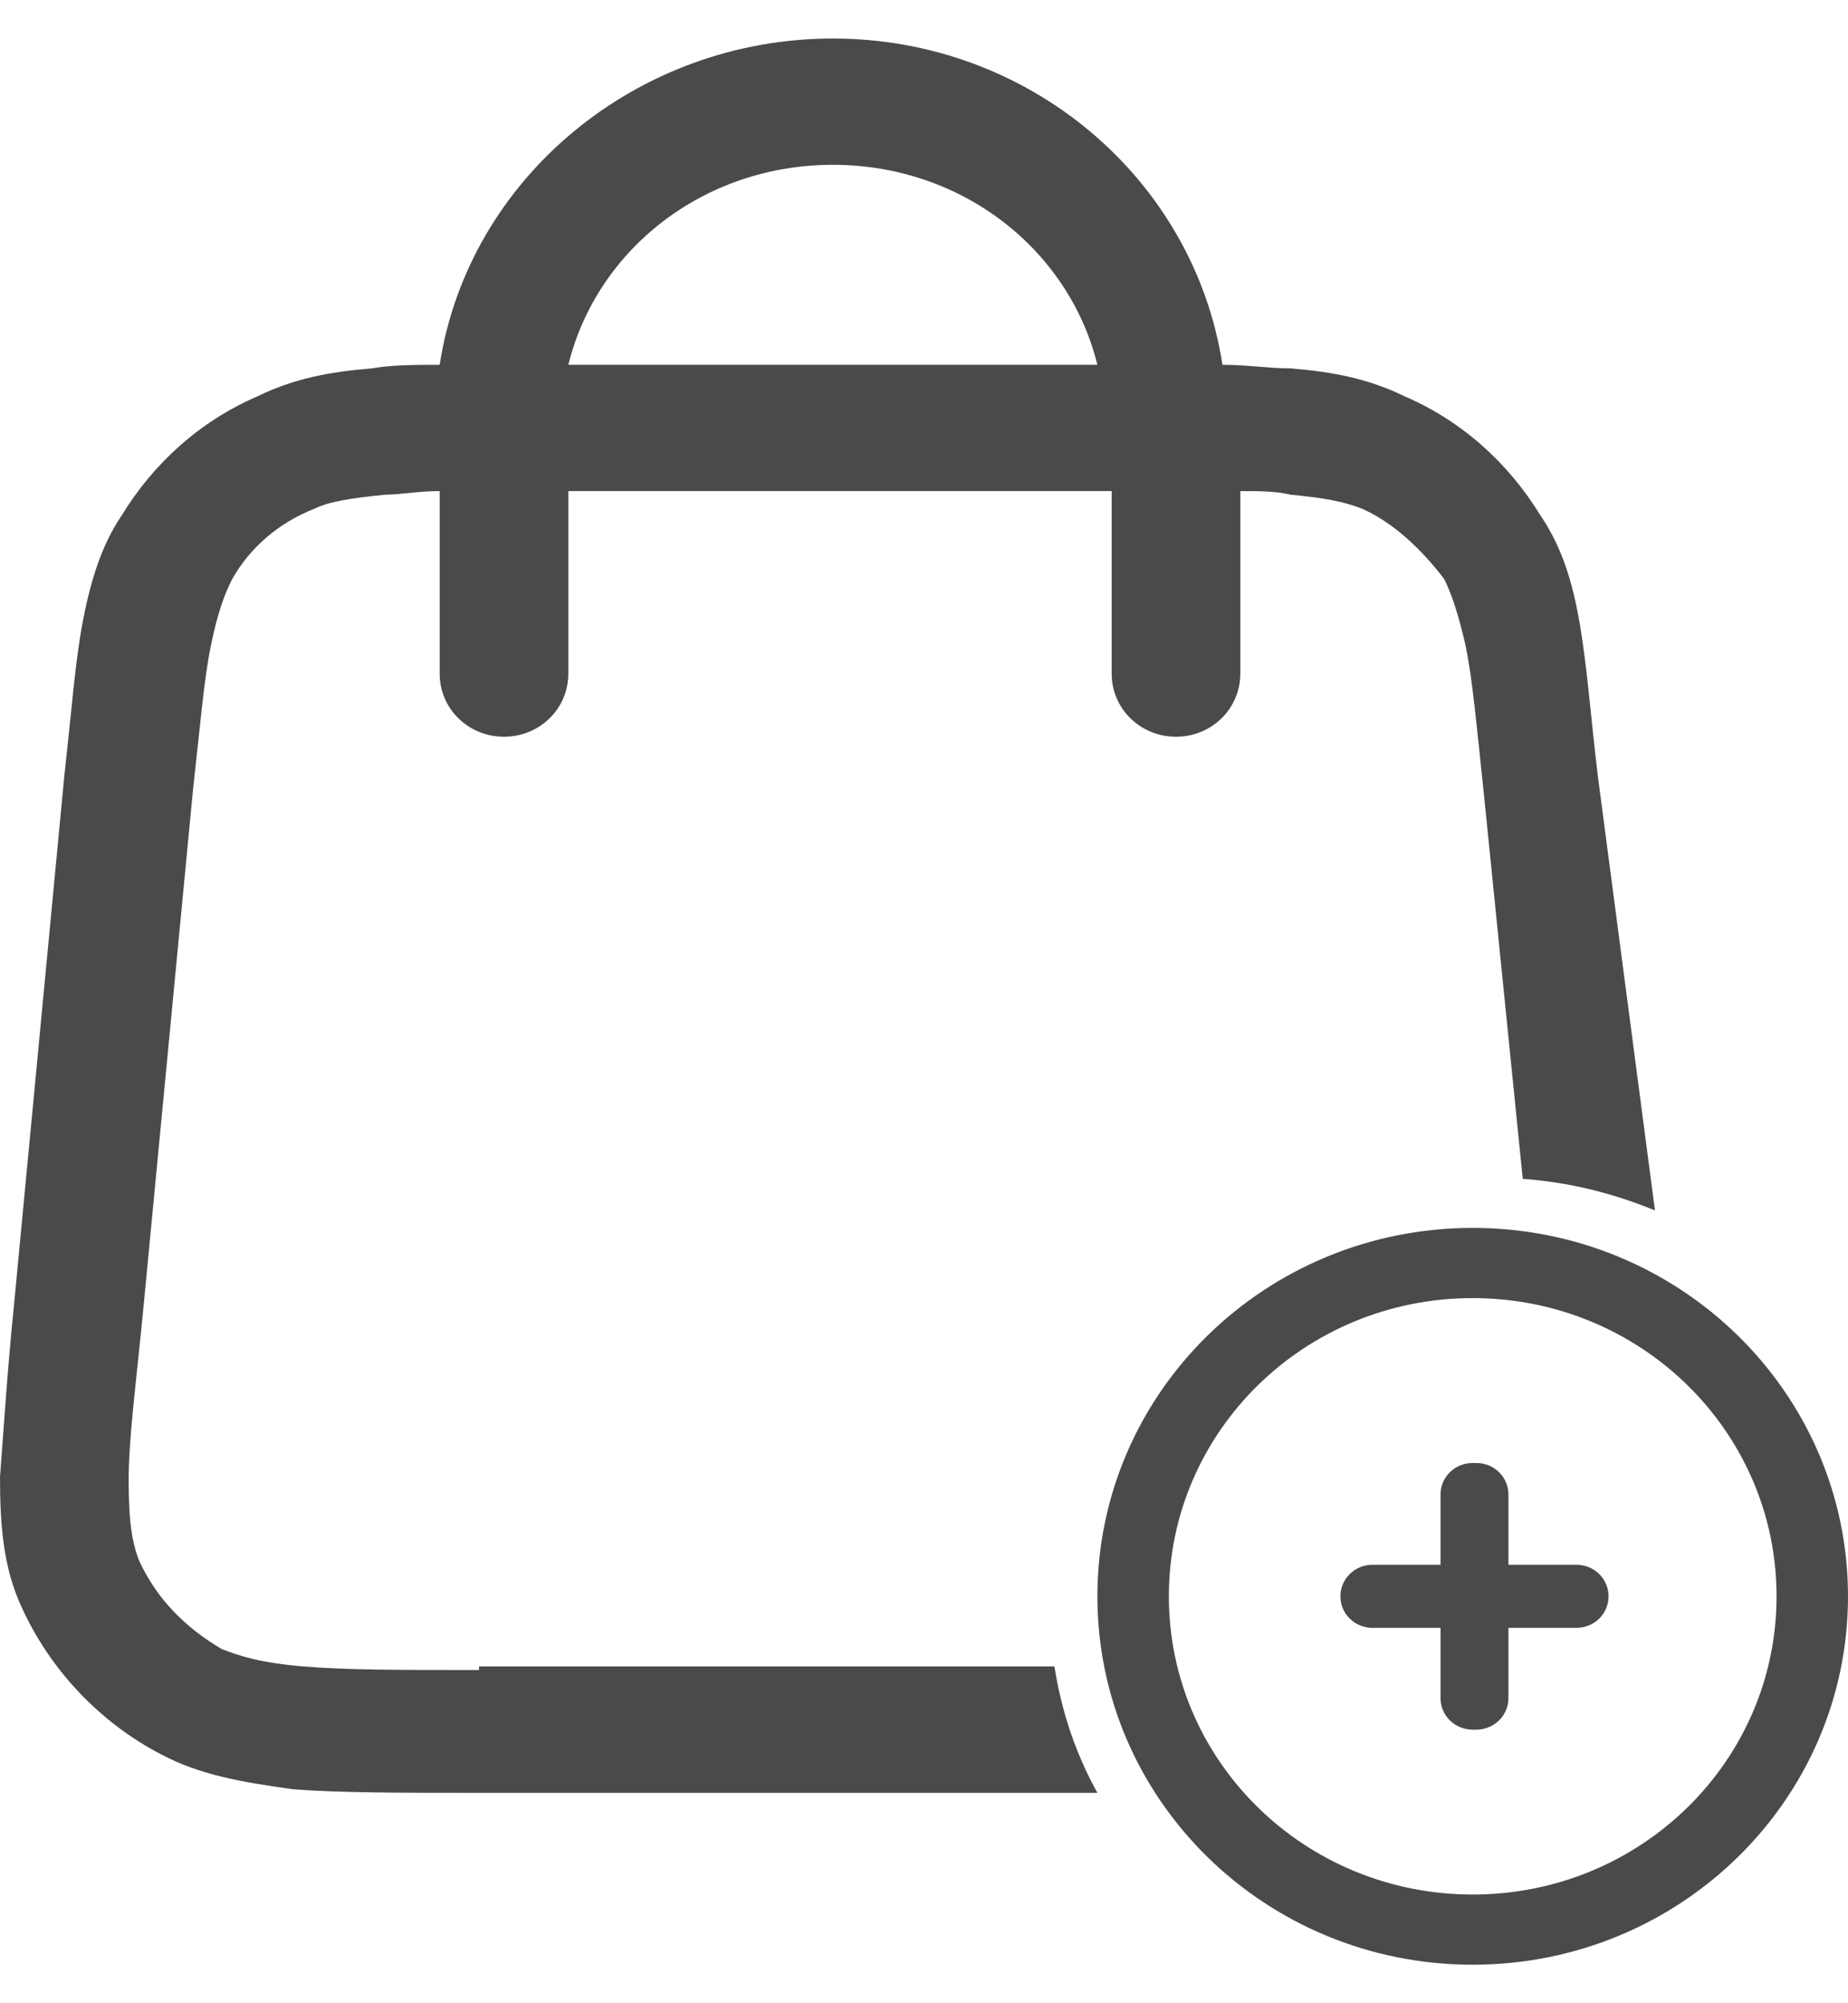 <svg width="24" height="26" viewBox="0 0 24 26" fill="none" xmlns="http://www.w3.org/2000/svg">
<path d="M19.126 25.5C16.433 25.5 14.252 23.36 14.252 20.719C14.252 18.077 16.433 15.937 19.126 15.937C21.818 15.937 24 18.077 24 20.719C24 23.36 21.818 25.5 19.126 25.5ZM19.126 16.848C16.944 16.848 15.18 18.578 15.18 20.719C15.18 22.859 16.944 24.589 19.126 24.589C21.308 24.589 23.072 22.859 23.072 20.719C23.072 18.578 21.308 16.848 19.126 16.848Z" fill="#4A4A4A"/>
<path d="M6.221 21.675C5.199 21.675 4.503 21.675 3.946 21.629C3.389 21.584 3.11 21.493 2.878 21.402C2.414 21.128 2.043 20.764 1.81 20.263C1.718 20.035 1.671 19.762 1.671 19.216C1.671 18.669 1.764 17.986 1.857 17.03L2.507 10.245C2.6 9.425 2.646 8.833 2.739 8.378C2.832 7.923 2.925 7.695 3.017 7.513C3.25 7.103 3.621 6.784 4.085 6.602C4.271 6.511 4.549 6.465 5.014 6.42C5.199 6.42 5.431 6.374 5.71 6.374V8.742C5.71 9.198 6.081 9.562 6.545 9.562C7.01 9.562 7.381 9.198 7.381 8.742V6.374H14.437V8.742C14.437 9.198 14.809 9.562 15.273 9.562C15.737 9.562 16.108 9.198 16.108 8.742V6.374C16.34 6.374 16.573 6.374 16.758 6.42C17.222 6.465 17.454 6.511 17.687 6.602C18.104 6.784 18.476 7.148 18.754 7.513C18.847 7.695 18.94 7.968 19.033 8.378C19.126 8.833 19.172 9.38 19.265 10.245L19.776 15.3C20.379 15.345 20.936 15.482 21.493 15.71L20.75 10.063C20.658 9.289 20.611 8.651 20.518 8.105C20.425 7.558 20.286 7.103 20.008 6.693C19.59 6.01 18.986 5.464 18.244 5.145C17.779 4.917 17.315 4.826 16.758 4.781C16.48 4.781 16.201 4.735 15.876 4.735C15.505 2.321 13.369 0.5 10.816 0.5C8.263 0.5 6.081 2.321 5.71 4.735C5.385 4.735 5.106 4.735 4.828 4.781C4.271 4.826 3.807 4.917 3.342 5.145C2.6 5.464 1.996 6.01 1.578 6.693C1.3 7.103 1.161 7.604 1.068 8.105C0.975 8.606 0.928 9.243 0.836 10.063L0.186 16.893C0.093 17.804 0.046 18.578 0 19.17C0 19.808 0.046 20.354 0.279 20.855C0.65 21.675 1.3 22.358 2.089 22.768C2.6 23.041 3.157 23.132 3.807 23.223C4.41 23.269 5.199 23.269 6.174 23.269H14.252C13.973 22.768 13.787 22.221 13.694 21.629H6.221V21.675ZM10.816 2.139C12.487 2.139 13.88 3.232 14.252 4.735H7.381C7.752 3.232 9.145 2.139 10.816 2.139Z" fill="#4A4A4A"/>
<path d="M20.472 21.128H19.59V22.039C19.59 22.267 19.404 22.449 19.172 22.449H19.126C18.894 22.449 18.708 22.267 18.708 22.039V21.128H17.826C17.594 21.128 17.408 20.946 17.408 20.719C17.408 20.491 17.594 20.309 17.826 20.309H18.708V19.398C18.708 19.17 18.894 18.988 19.126 18.988H19.172C19.404 18.988 19.59 19.17 19.59 19.398V20.309H20.472C20.704 20.309 20.89 20.491 20.89 20.719C20.89 20.946 20.704 21.128 20.472 21.128Z" fill="#4A4A4A"/>
</svg>
